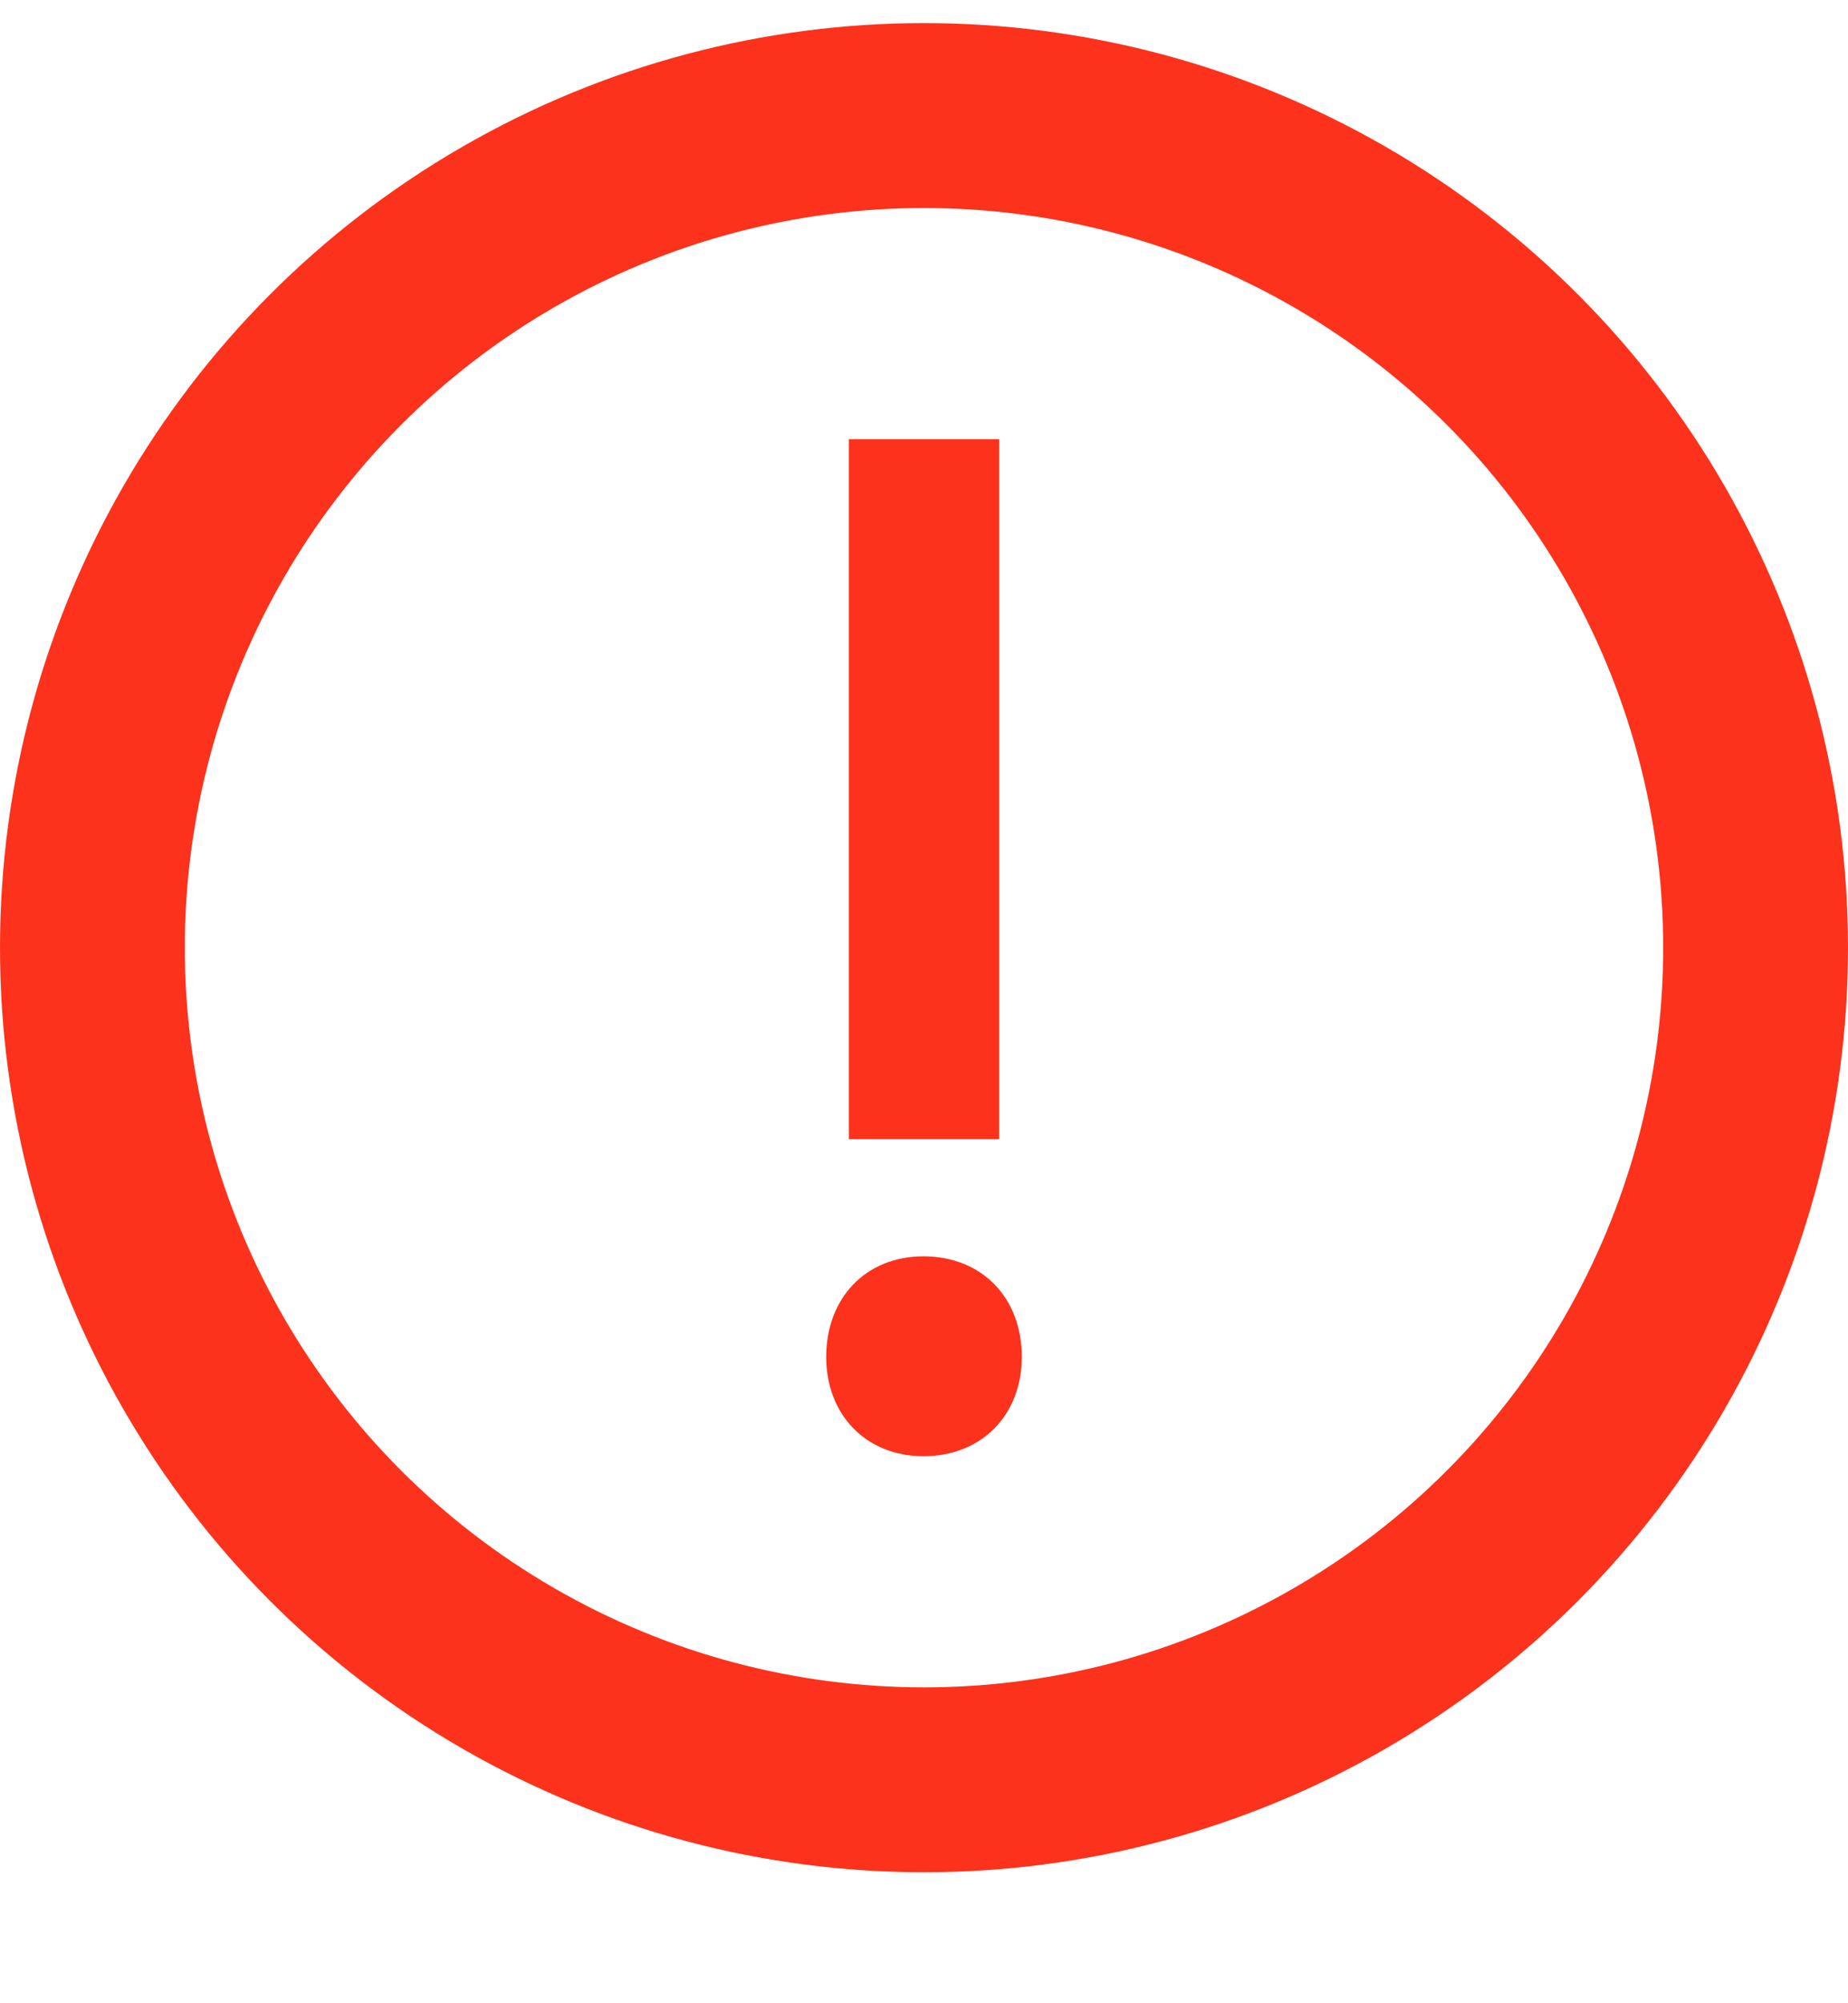 <?xml version="1.0" encoding="UTF-8"?> <svg xmlns="http://www.w3.org/2000/svg" width="12" height="13" viewBox="0 0 12 13" fill="none"> <circle r="5.4" transform="matrix(1 0 0 -1 6 6.15)" stroke="#FC321C" stroke-width="1.2"></circle> <path d="M5.996 8.153C6.376 8.153 6.635 8.421 6.635 8.806C6.635 9.181 6.376 9.45 5.996 9.45C5.624 9.45 5.365 9.181 5.365 8.806C5.365 8.421 5.624 8.153 5.996 8.153ZM5.512 2.85H6.488V7.393H5.512V2.85Z" fill="#FC321C"></path> </svg> 